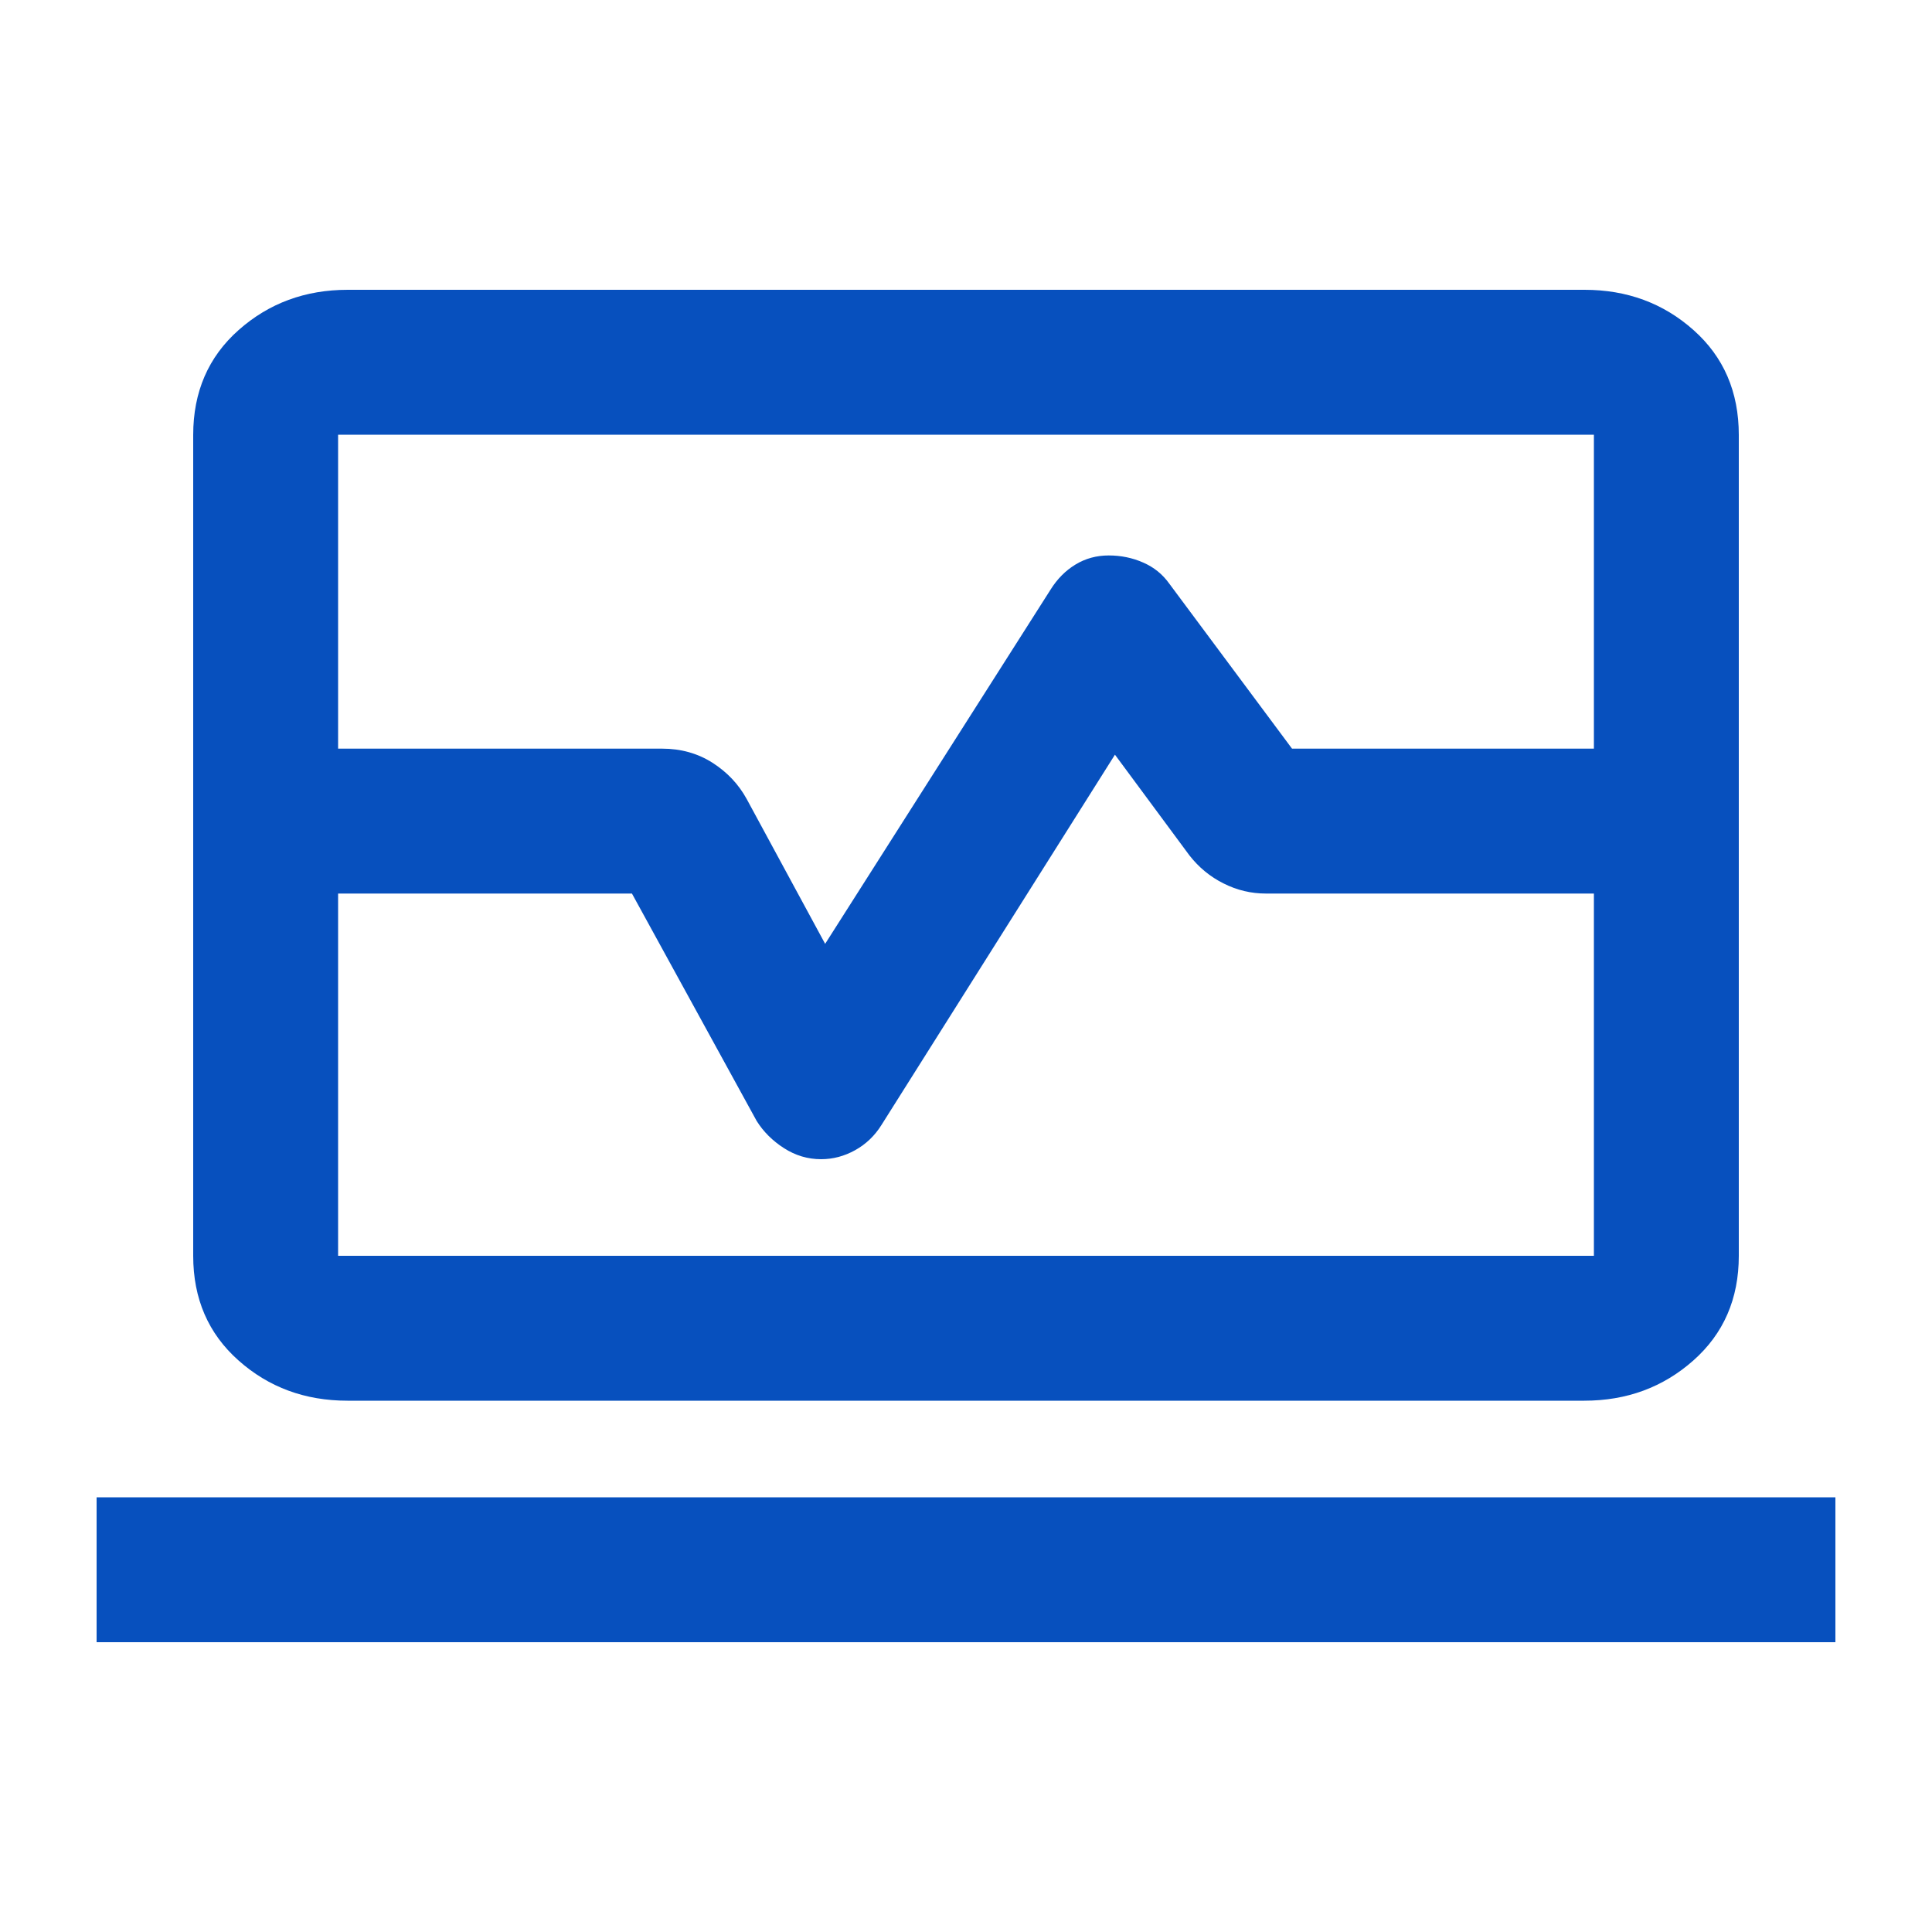 <?xml version="1.0" encoding="UTF-8"?> <svg xmlns="http://www.w3.org/2000/svg" width="32" height="32" viewBox="0 0 32 32" fill="none"><path d="M3.2 12.4V7.205C3.2 6.491 3.451 5.911 3.952 5.467C4.454 5.022 5.056 4.8 5.76 4.8H26.244C26.948 4.8 27.55 5.022 28.05 5.467C28.55 5.911 28.8 6.491 28.8 7.205V12.4H26.4V7.2H5.6V12.4H3.2ZM5.756 23.2C5.052 23.2 4.45 22.978 3.95 22.533C3.45 22.089 3.2 21.511 3.2 20.8V14.8H5.6V20.8H26.4V14.8H28.8V20.8C28.8 21.511 28.549 22.089 28.048 22.533C27.546 22.978 26.944 23.2 26.24 23.2H5.756ZM1.6 27.2V24.8H30.4V27.2H1.6ZM3.2 14.8V12.4H10.967C11.278 12.4 11.556 12.478 11.8 12.633C12.044 12.789 12.233 12.989 12.367 13.233L13.667 15.633L17.4 9.767C17.511 9.589 17.649 9.45 17.814 9.35C17.979 9.25 18.162 9.2 18.364 9.2C18.566 9.2 18.756 9.239 18.933 9.317C19.111 9.394 19.256 9.511 19.367 9.667L21.4 12.4H28.8V14.8H20.967C20.722 14.8 20.489 14.745 20.267 14.633C20.044 14.522 19.856 14.367 19.7 14.167L18.467 12.5L14.6 18.633C14.489 18.811 14.344 18.95 14.165 19.05C13.985 19.15 13.797 19.2 13.6 19.2C13.38 19.2 13.175 19.139 12.985 19.017C12.795 18.895 12.644 18.744 12.533 18.567L10.467 14.8H3.2Z" fill="#0750BE"></path></svg> 
